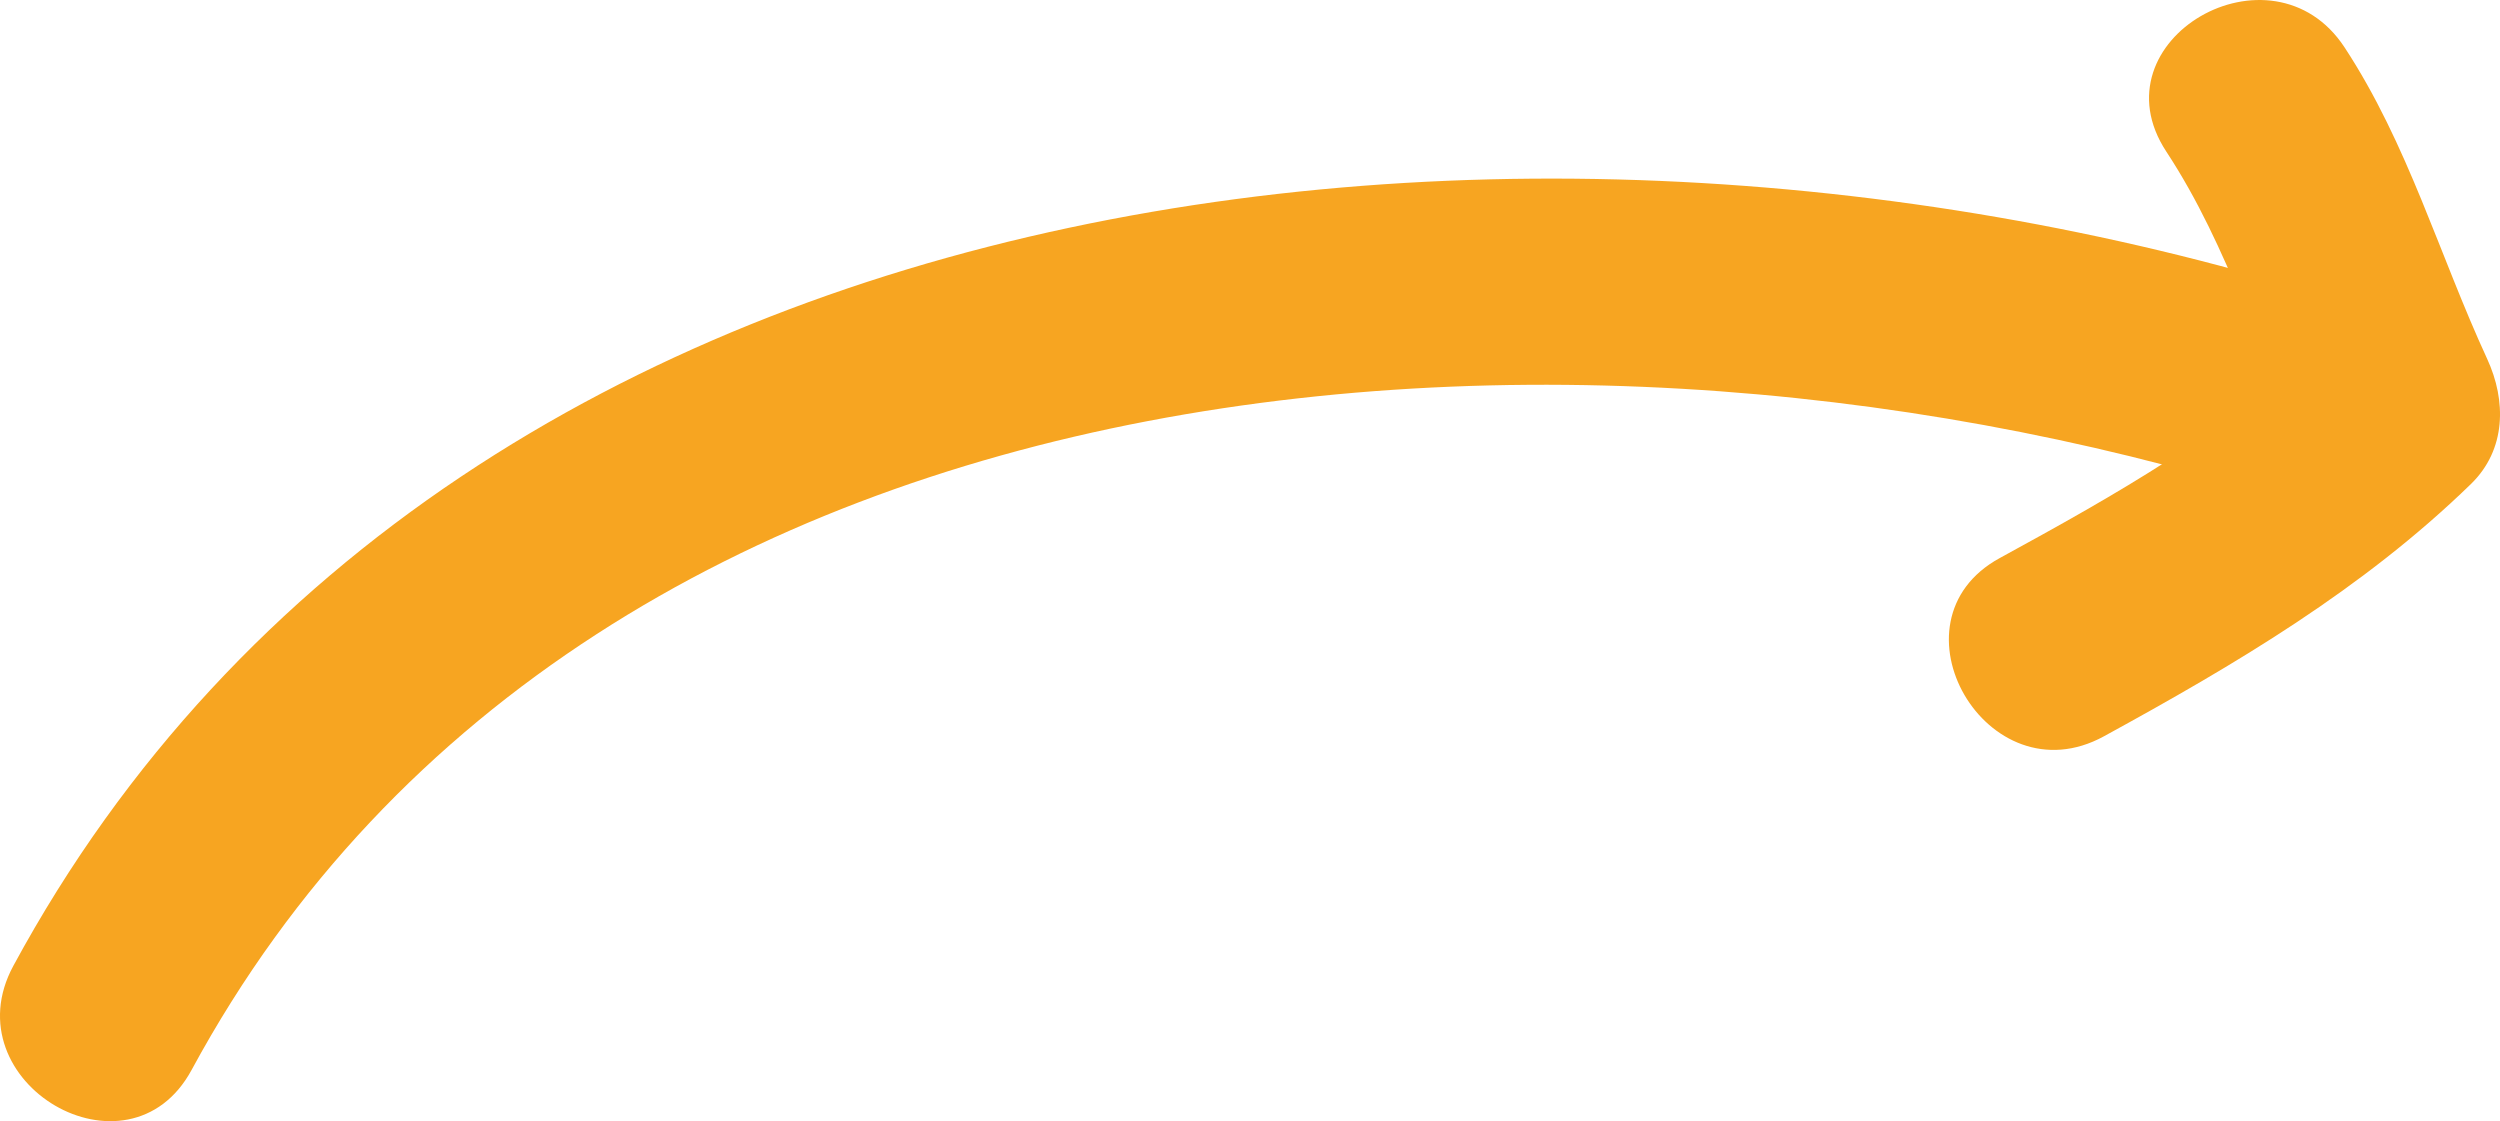 <?xml version="1.0" encoding="UTF-8"?> <svg xmlns="http://www.w3.org/2000/svg" viewBox="0 0 572.48 256.75"> <defs> <style>.cls-1{fill:#f7a521;}</style> </defs> <title>Ресурс 3</title> <g id="Слой_2" data-name="Слой 2"> <g id="Слой_1-2" data-name="Слой 1"> <path class="cls-1" d="M43.88,245C136.24,74.35,371.39,61.57,535.76,118.64c28.79,10,41.17-35.65,12.56-45.58C363.7,9,105.42,32,3.06,221.16-11.42,247.92,29.38,271.81,43.88,245Z"></path> <path class="cls-1" d="M496.06,34.7c14.46,22,21.69,47.55,32.66,71.33l3.7-28.64c-21.87,21.28-47.92,35.87-74.51,50.41s-2.87,55.43,23.85,40.82c30.15-16.49,59.31-33.71,84.08-57.8,8.09-7.88,8.11-19.08,3.7-28.64-11-23.84-18.14-49.23-32.66-71.34C520.25-14.48,479.3,9.17,496.06,34.7Z"></path> </g> </g> </svg> 